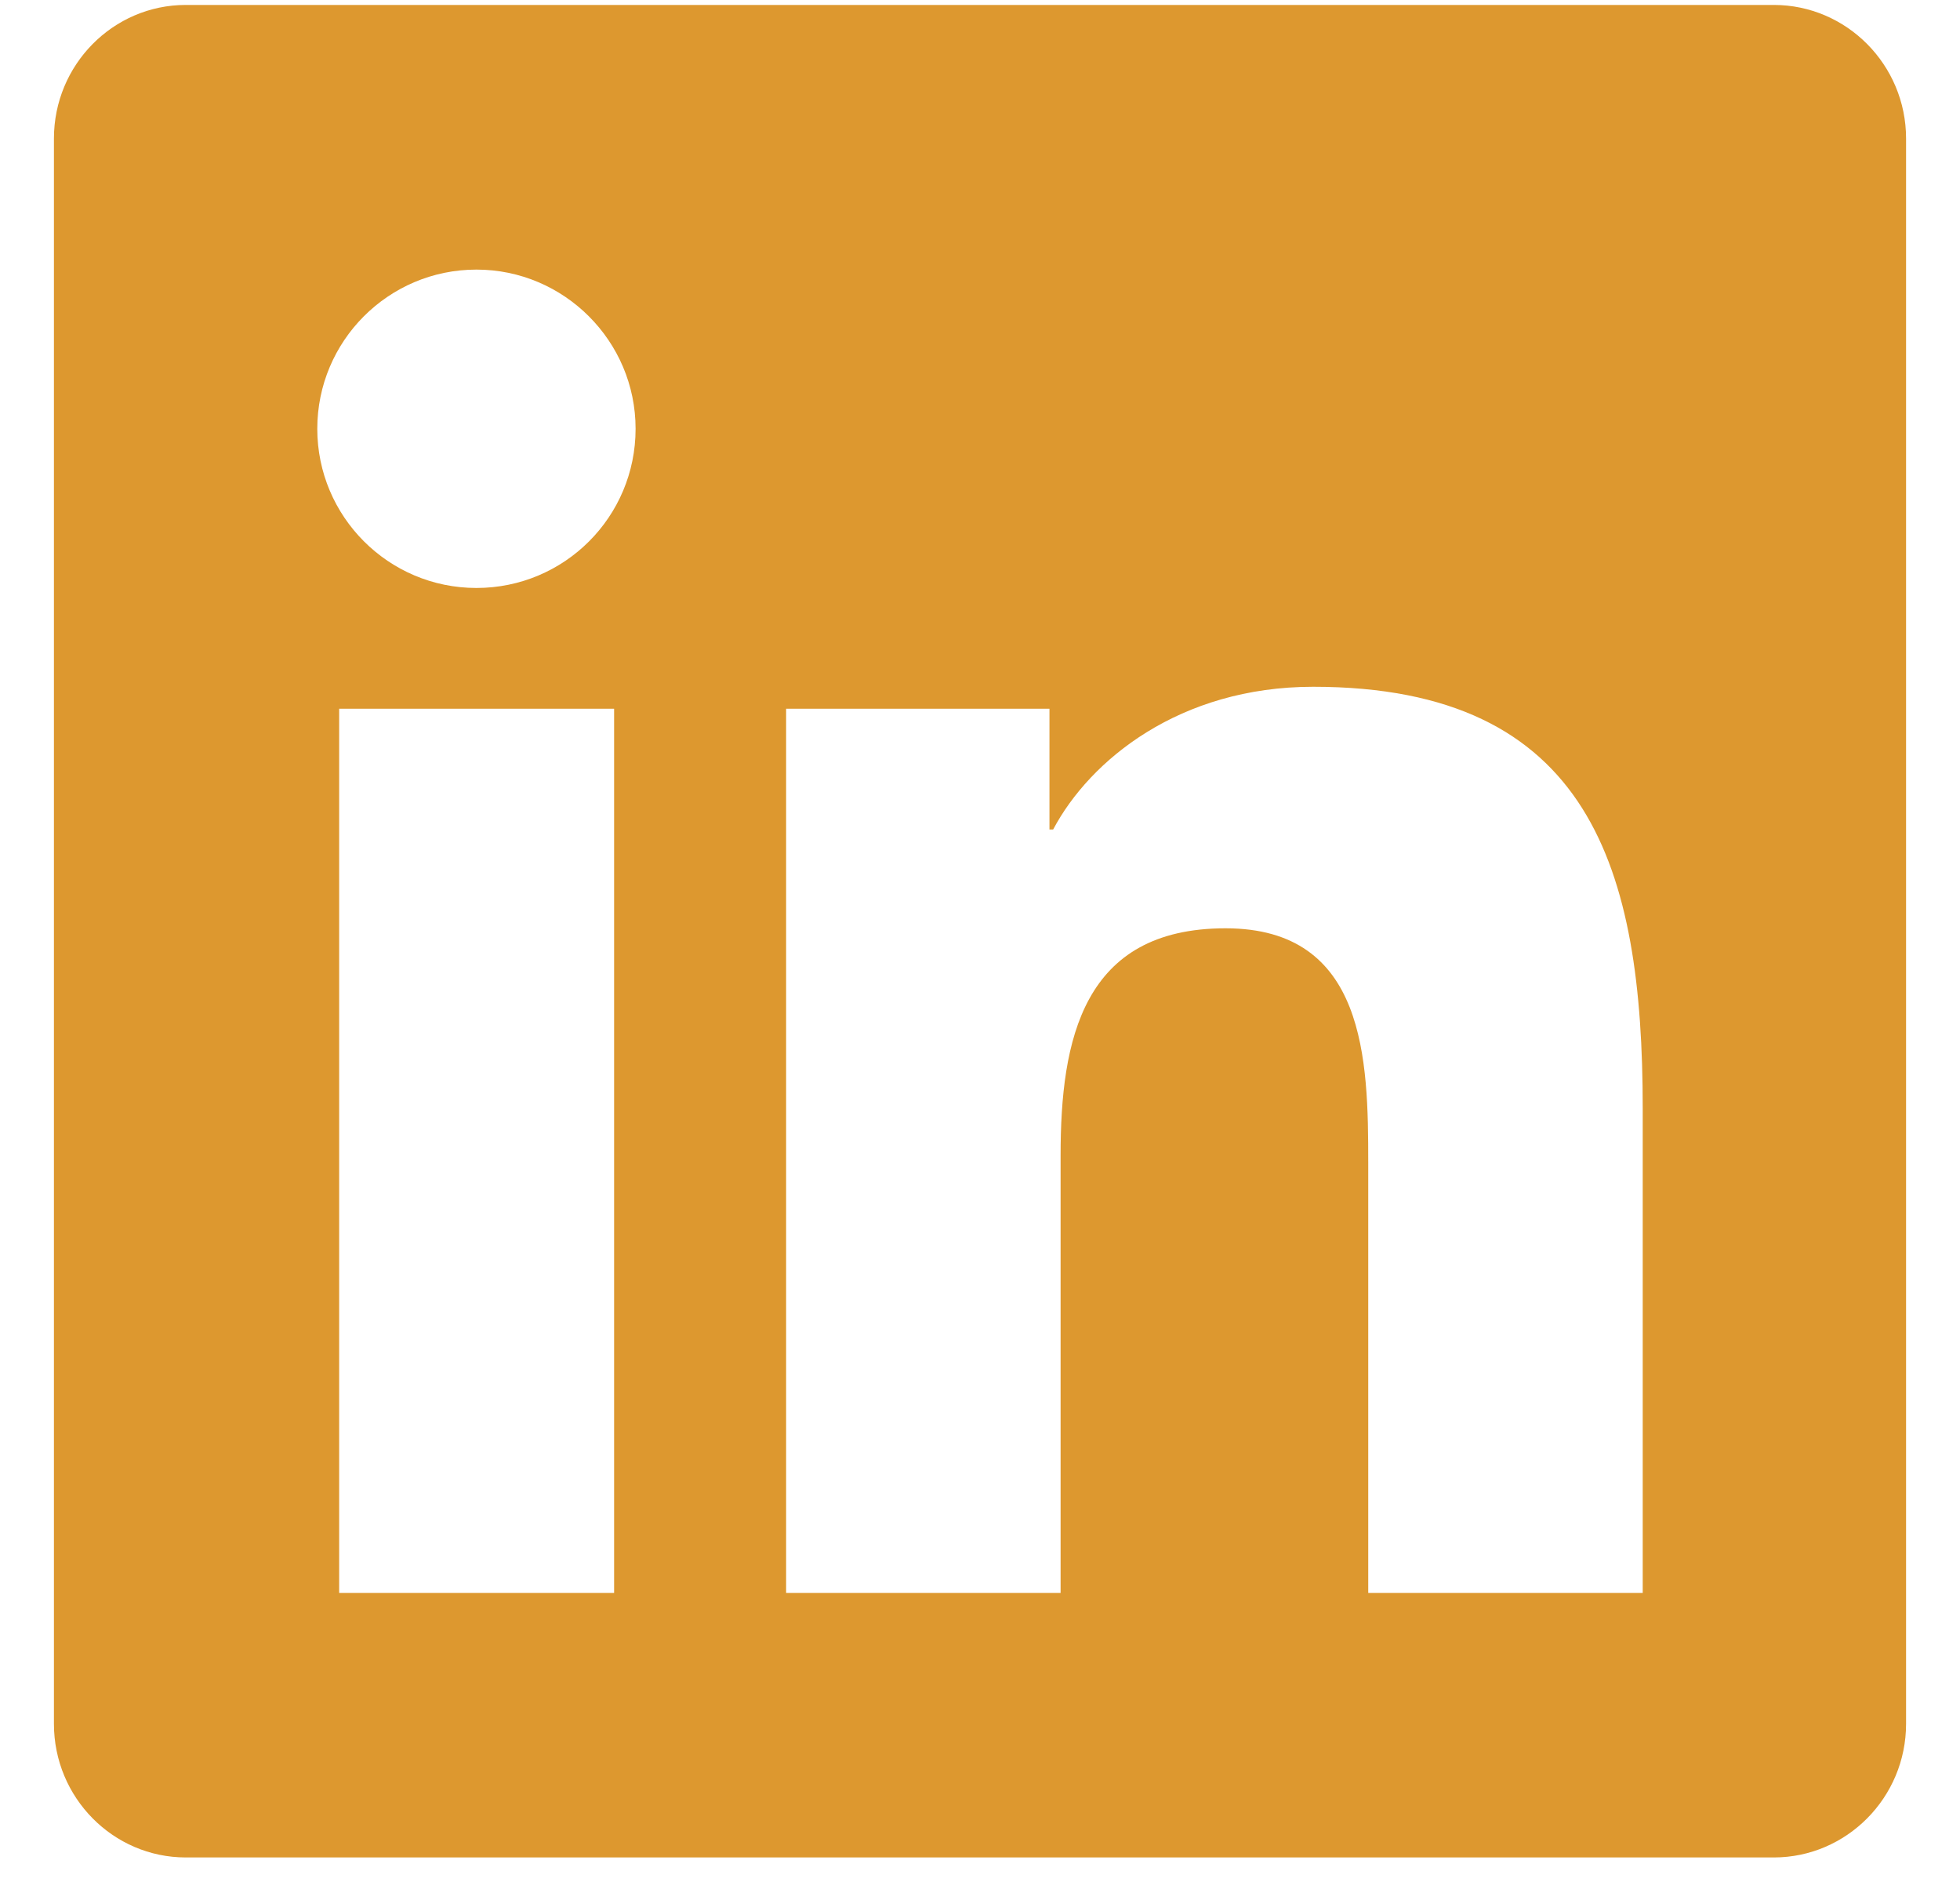 <?xml version="1.0" encoding="UTF-8"?>
<svg width="25px" height="24px" viewBox="0 0 25 24" version="1.1" xmlns="http://www.w3.org/2000/svg" xmlns:xlink="http://www.w3.org/1999/xlink">
    <title>linkedin</title>
    <g id="Page-1" stroke="none" stroke-width="1" fill="none" fill-rule="evenodd">
        <g id="mic-desktop" transform="translate(-888, -923)" fill="#DD982F" fill-rule="nonzero">
            <path d="M910.625,946.687 C911.553,946.687 912.312,945.923 912.312,944.984 L912.312,924.766 C912.312,923.827 911.553,923.063 910.625,923.063 L890.37,923.063 C889.442,923.063 888.688,923.827 888.688,924.766 L888.688,944.984 C888.688,945.923 889.442,946.687 890.37,946.687 L910.625,946.687 Z M894.077,930.498 C892.954,930.498 892.047,929.586 892.047,928.468 C892.047,927.35 892.954,926.438 894.077,926.438 C895.195,926.438 896.107,927.35 896.107,928.468 C896.107,929.591 895.2,930.498 894.077,930.498 Z M901.528,943.313 L898.027,943.313 L898.027,932.038 L901.386,932.038 L901.386,933.578 L901.433,933.578 C901.903,932.692 903.047,931.758 904.75,931.758 C908.294,931.758 908.953,934.095 908.953,937.132 L908.953,943.313 L905.452,943.313 L905.452,937.828 C905.452,936.52 905.425,934.838 903.632,934.838 C901.808,934.838 901.528,936.262 901.528,937.733 L901.528,943.313 Z M895.833,943.313 L892.326,943.313 L892.326,932.038 L895.833,932.038 L895.833,943.313 Z" id="linkedin"></path>
        </g>
    </g>
</svg>